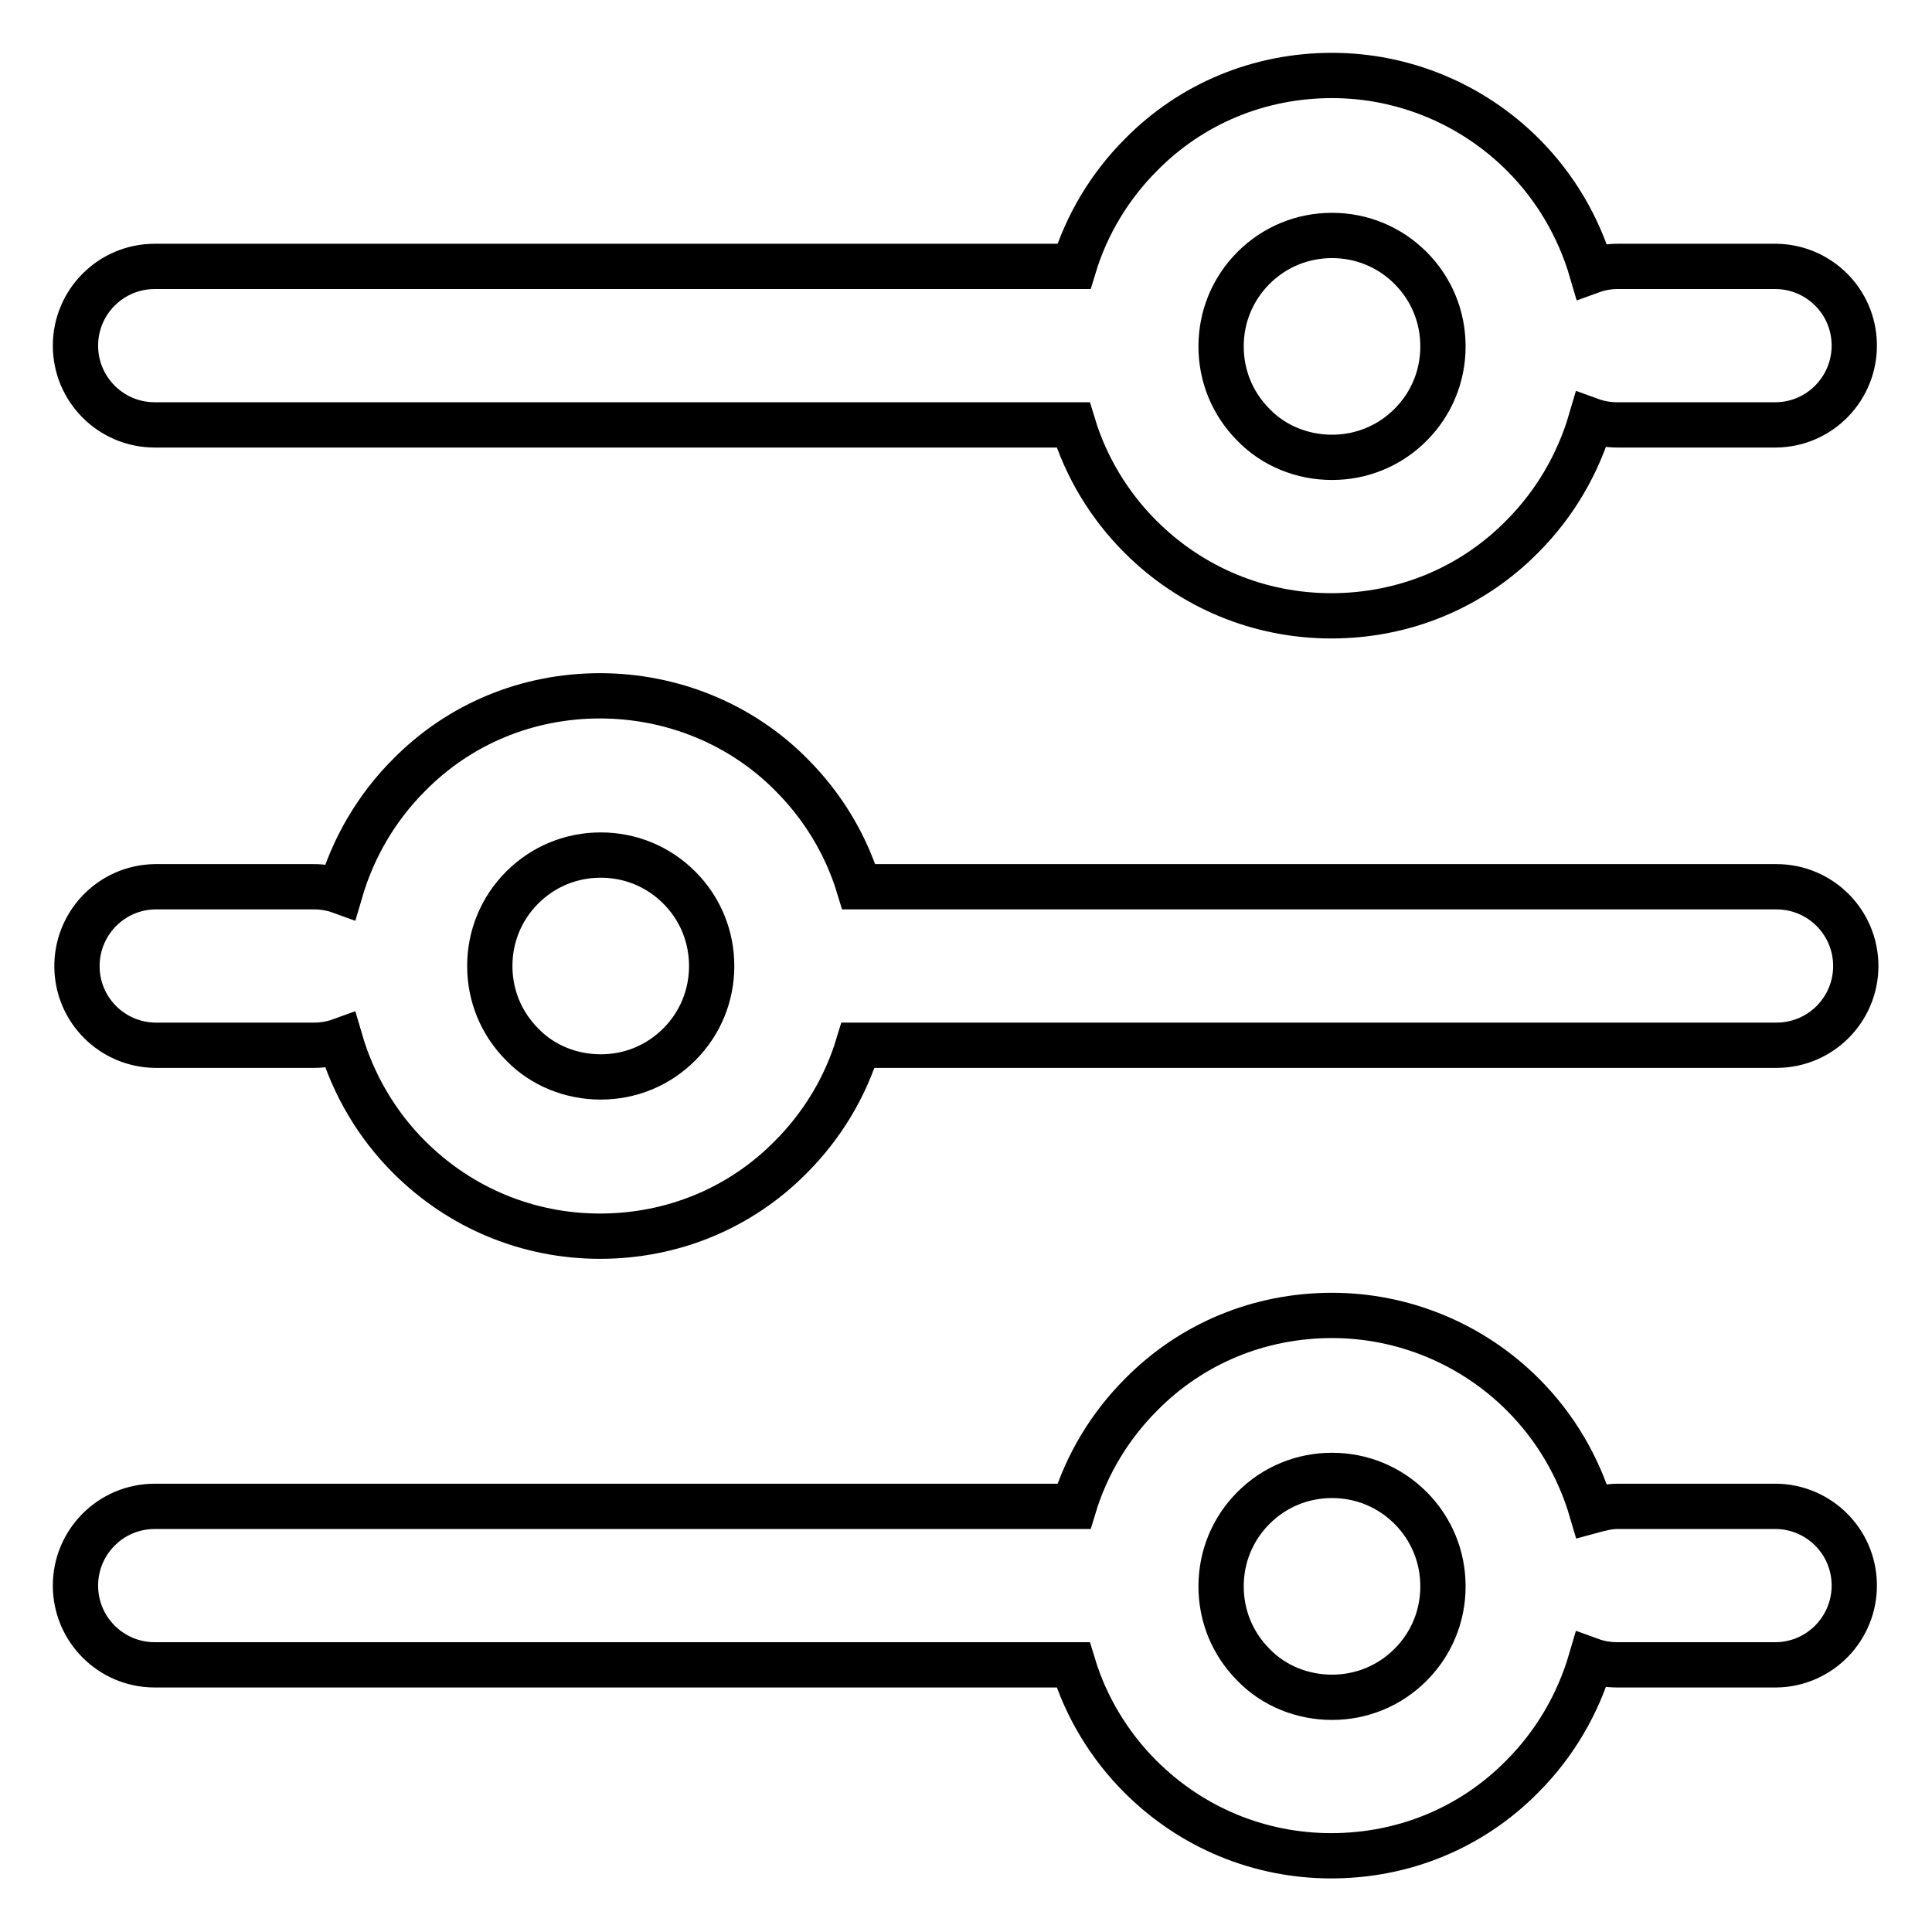 <?xml version="1.0" encoding="utf-8"?>
<!-- Svg Vector Icons : http://www.onlinewebfonts.com/icon -->
<!DOCTYPE svg PUBLIC "-//W3C//DTD SVG 1.1//EN" "http://www.w3.org/Graphics/SVG/1.1/DTD/svg11.dtd">
<svg version="1.1" xmlns="http://www.w3.org/2000/svg" xmlns:xlink="http://www.w3.org/1999/xlink" x="0px" y="0px" viewBox="0 0 256 256" enable-background="new 0 0 256 256" xml:space="preserve">
<g> <path stroke-width="6" fill-opacity="0" stroke="#000000"  d="M45.1,137.9c1.7,5.8,4.8,11.1,9.1,15.4c6.8,6.8,15.8,10.5,25.3,10.5c9.6,0,18.6-3.7,25.3-10.5 c4.1-4.1,7.2-9.2,8.9-14.8h121.7c5.8,0,10.5-4.7,10.5-10.5c0-5.8-4.7-10.5-10.5-10.5H113.8c-1.7-5.6-4.8-10.7-8.9-14.8 C98.2,95.9,89,92.2,79.5,92.2c-9.6,0-18.6,3.7-25.3,10.5c-4.3,4.3-7.4,9.6-9.1,15.4c-1.1-0.4-2.3-0.6-3.5-0.6H20.5 c-5.8,0.1-10.4,4.9-10.3,10.7c0.1,5.7,4.7,10.2,10.3,10.3h21.1C42.8,138.5,44,138.3,45.1,137.9z M210.9,200.2 c-1.7-5.8-4.8-11.1-9.1-15.4c-6.7-6.7-15.8-10.5-25.3-10.5c-9.6,0-18.6,3.7-25.3,10.5c-4.1,4.1-7.2,9.2-8.9,14.8H20.5 c-5.8,0-10.5,4.7-10.5,10.5c0,5.8,4.7,10.5,10.5,10.5h121.7c1.7,5.6,4.8,10.7,8.9,14.8c6.8,6.8,15.8,10.5,25.3,10.5 c9.6,0,18.6-3.7,25.3-10.5c4.3-4.3,7.4-9.6,9.1-15.4c1.1,0.4,2.3,0.6,3.5,0.6h21.1c5.8-0.1,10.4-4.9,10.3-10.7 c-0.1-5.7-4.7-10.2-10.3-10.3h-21.1C213.2,199.6,212,199.9,210.9,200.2L210.9,200.2z M210.9,35.9c-1.7-5.8-4.8-11.1-9.1-15.4 C195.1,13.8,186,10,176.5,10c-9.6,0-18.6,3.7-25.3,10.5c-4.1,4.1-7.2,9.2-8.9,14.8H20.5C14.7,35.3,10,40,10,45.8 c0,5.8,4.7,10.5,10.5,10.5h121.7c1.7,5.6,4.8,10.7,8.9,14.8c6.8,6.8,15.8,10.5,25.3,10.5c9.6,0,18.6-3.7,25.3-10.5 c4.3-4.3,7.4-9.6,9.1-15.4c1.1,0.4,2.3,0.6,3.5,0.6h21.1c5.8-0.1,10.4-4.9,10.3-10.7c-0.1-5.7-4.7-10.2-10.3-10.3h-21.1 C213.2,35.3,212,35.5,210.9,35.9L210.9,35.9z M90,138.4c-2.8,2.8-6.5,4.3-10.4,4.3c-3.9,0-7.7-1.5-10.4-4.3 c-2.8-2.8-4.3-6.5-4.3-10.4c0-3.9,1.5-7.6,4.3-10.4c2.8-2.8,6.5-4.3,10.4-4.3c3.9,0,7.6,1.5,10.4,4.3c2.8,2.8,4.3,6.5,4.3,10.4 C94.3,131.9,92.8,135.6,90,138.4z M186.9,220.6c-2.8,2.8-6.5,4.3-10.4,4.3c-3.9,0-7.7-1.5-10.4-4.3c-2.8-2.8-4.3-6.5-4.3-10.4 c0-3.9,1.5-7.6,4.3-10.4c2.8-2.8,6.5-4.3,10.4-4.3c3.9,0,7.6,1.5,10.4,4.3c2.8,2.8,4.3,6.5,4.3,10.4 C191.2,214.1,189.7,217.8,186.9,220.6z M186.9,56.3c-2.8,2.8-6.5,4.3-10.4,4.3c-3.9,0-7.7-1.5-10.4-4.3c-2.8-2.8-4.3-6.5-4.3-10.4 c0-3.9,1.5-7.6,4.3-10.4c2.8-2.8,6.5-4.3,10.4-4.3c3.9,0,7.6,1.5,10.4,4.3c2.8,2.8,4.3,6.5,4.3,10.4 C191.2,49.8,189.7,53.5,186.9,56.3z"/></g>
</svg>
